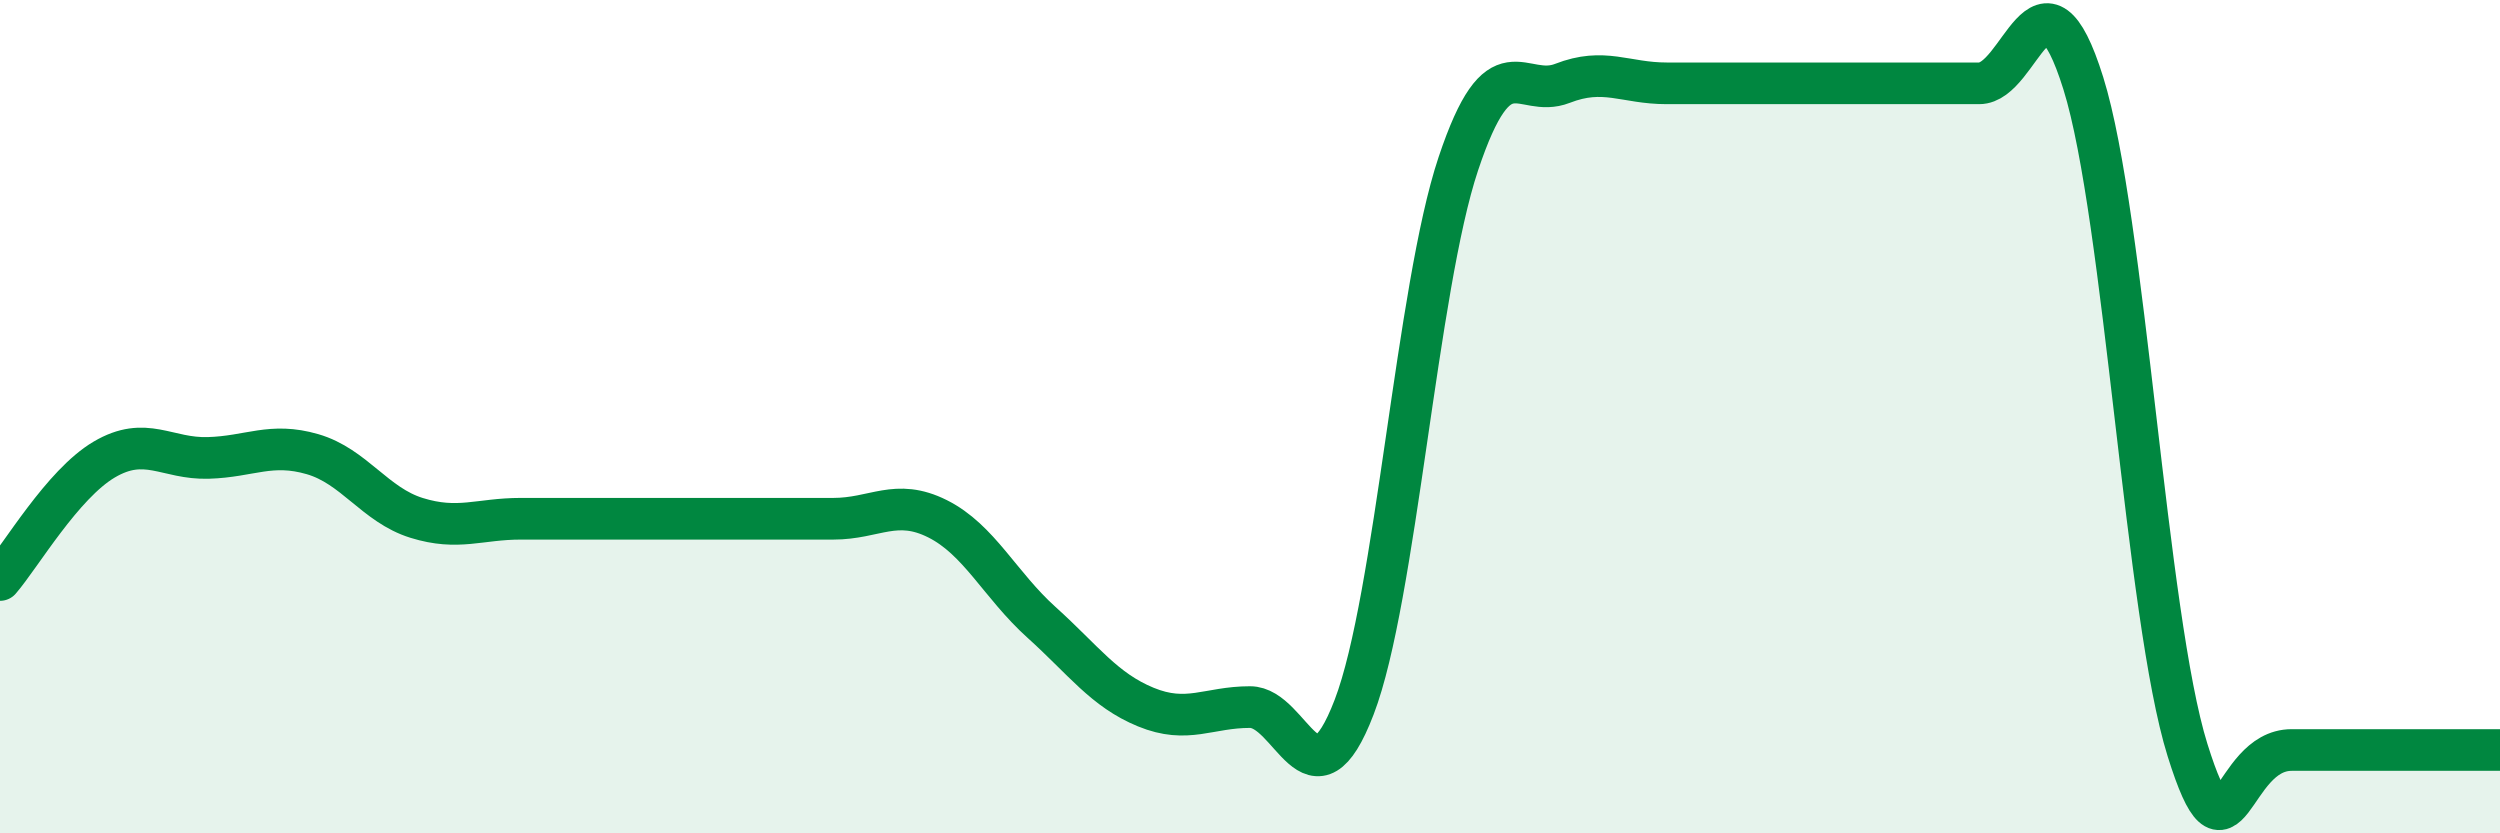 
    <svg width="60" height="20" viewBox="0 0 60 20" xmlns="http://www.w3.org/2000/svg">
      <path
        d="M 0,13.92 C 0.5,13.34 1.5,11.62 2.5,11.03 C 3.5,10.44 4,11.02 5,10.99 C 6,10.96 6.5,10.61 7.5,10.9 C 8.5,11.19 9,12.12 10,12.43 C 11,12.74 11.5,12.45 12.5,12.45 C 13.5,12.45 14,12.45 15,12.45 C 16,12.45 16.5,12.45 17.5,12.45 C 18.5,12.45 19,12.45 20,12.45 C 21,12.45 21.5,11.95 22.5,12.45 C 23.5,12.95 24,14.04 25,14.94 C 26,15.84 26.5,16.56 27.5,16.97 C 28.5,17.38 29,16.97 30,16.97 C 31,16.97 31.5,19.58 32.5,16.97 C 33.5,14.36 34,6.92 35,3.93 C 36,0.94 36.5,2.39 37.5,2 C 38.5,1.61 39,2 40,2 C 41,2 41.5,2 42.5,2 C 43.5,2 44,2 45,2 C 46,2 46.5,2 47.5,2 C 48.5,2 49,-1.2 50,2 C 51,5.2 51.5,14.8 52.5,18 C 53.5,21.2 53.5,18 55,18 C 56.5,18 59,18 60,18L60 20L0 20Z"
        fill="#008740"
        opacity="0.1"
        stroke-linecap="round"
        stroke-linejoin="round"
      />
      <path
        d="M 0,13.92 C 0.5,13.34 1.5,11.62 2.5,11.03 C 3.5,10.44 4,11.02 5,10.99 C 6,10.96 6.5,10.61 7.5,10.9 C 8.5,11.19 9,12.12 10,12.43 C 11,12.74 11.5,12.45 12.5,12.45 C 13.5,12.45 14,12.45 15,12.45 C 16,12.45 16.5,12.45 17.5,12.45 C 18.5,12.45 19,12.45 20,12.45 C 21,12.45 21.5,11.95 22.5,12.45 C 23.5,12.95 24,14.04 25,14.94 C 26,15.84 26.5,16.56 27.5,16.97 C 28.5,17.38 29,16.97 30,16.97 C 31,16.97 31.5,19.58 32.5,16.97 C 33.5,14.36 34,6.92 35,3.93 C 36,0.94 36.5,2.39 37.5,2 C 38.5,1.61 39,2 40,2 C 41,2 41.5,2 42.5,2 C 43.5,2 44,2 45,2 C 46,2 46.5,2 47.5,2 C 48.5,2 49,-1.2 50,2 C 51,5.2 51.5,14.8 52.5,18 C 53.5,21.2 53.5,18 55,18 C 56.5,18 59,18 60,18"
        stroke="#008740"
        stroke-width="1"
        fill="none"
        stroke-linecap="round"
        stroke-linejoin="round"
      />
    </svg>
  